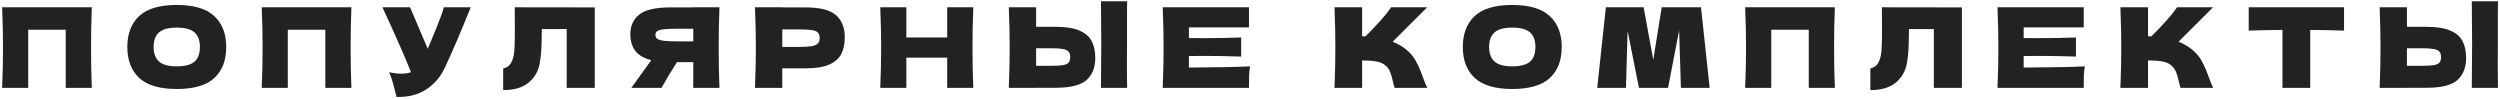 <?xml version="1.0" encoding="UTF-8"?> <svg xmlns="http://www.w3.org/2000/svg" width="1081" height="43" viewBox="0 0 1081 43" fill="none"><path d="M39.704 3.152C39.48 8.56 39.368 14.368 39.368 20.576C39.368 26.784 39.48 32.592 39.704 38H28.424V12.848H12.2V38H0.92C1.176 31.792 1.304 25.984 1.304 20.576C1.304 15.168 1.176 9.36 0.92 3.152H39.704ZM76.409 38.48C69.081 38.48 63.689 36.896 60.233 33.728C56.777 30.528 55.049 26.048 55.049 20.288C55.049 14.592 56.761 10.144 60.185 6.944C63.641 3.744 69.049 2.144 76.409 2.144C83.801 2.144 89.209 3.744 92.633 6.944C96.089 10.144 97.817 14.592 97.817 20.288C97.817 26.08 96.105 30.56 92.681 33.728C89.257 36.896 83.833 38.48 76.409 38.48ZM76.409 28.688C79.961 28.688 82.521 28.016 84.089 26.672C85.657 25.296 86.441 23.168 86.441 20.288C86.441 17.472 85.657 15.376 84.089 14C82.521 12.624 79.961 11.936 76.409 11.936C72.889 11.936 70.345 12.624 68.777 14C67.209 15.376 66.425 17.472 66.425 20.288C66.425 23.136 67.209 25.248 68.777 26.624C70.345 28 72.889 28.688 76.409 28.688ZM151.947 3.152C151.723 8.56 151.611 14.368 151.611 20.576C151.611 26.784 151.723 32.592 151.947 38H140.667V12.848H124.443V38H113.163C113.419 31.792 113.547 25.984 113.547 20.576C113.547 15.168 113.419 9.36 113.163 3.152H151.947ZM203.532 3.152C203.404 3.504 203.244 3.904 203.052 4.352C202.86 4.768 202.668 5.248 202.477 5.792C200.717 10.144 199.084 14.064 197.58 17.552C196.108 21.008 194.348 24.944 192.3 29.36C190.508 33.2 187.884 36.272 184.428 38.576C181.004 40.912 176.684 42.032 171.468 41.936C170.796 39.152 170.252 37.056 169.836 35.648C169.452 34.208 168.924 32.736 168.252 31.232C170.14 31.648 171.884 31.856 173.484 31.856C175.052 31.856 176.46 31.648 177.708 31.232C175.404 25.312 171.292 15.952 165.372 3.152H177.324L184.956 21.104L186.3 17.888C189.628 9.984 191.5 5.072 191.916 3.152H203.532ZM257.178 38H245.034V12.56H234.282L234.234 15.344C234.234 17.776 234.17 19.92 234.042 21.776C233.946 23.6 233.722 25.472 233.37 27.392C232.73 30.88 231.098 33.68 228.474 35.792C225.882 37.904 222.25 38.96 217.578 38.96V29.6C218.826 29.344 219.802 28.784 220.506 27.92C221.242 27.024 221.802 25.6 222.186 23.648C222.474 22.08 222.618 18.512 222.618 12.944L222.57 3.152L257.178 3.2V38ZM311.095 3.152C310.871 8.56 310.759 14.368 310.759 20.576C310.759 26.784 310.871 32.592 311.095 38H299.767V26.864H292.711C289.671 31.664 287.447 35.376 286.039 38H272.983L280.759 27.2C280.919 26.912 281.191 26.512 281.575 26C278.279 25.136 275.943 23.744 274.567 21.824C273.223 19.904 272.551 17.552 272.551 14.768C272.551 11.216 273.831 8.4 276.391 6.32C278.951 4.24 283.463 3.2 289.927 3.2H299.767V3.152H311.095ZM299.767 17.888V12.416H293.287C290.535 12.416 288.455 12.496 287.047 12.656C285.639 12.816 284.679 13.088 284.167 13.472C283.655 13.856 283.399 14.4 283.399 15.104C283.399 15.84 283.671 16.4 284.215 16.784C284.759 17.168 285.719 17.456 287.095 17.648C288.503 17.808 290.567 17.888 293.287 17.888H299.767ZM348.238 3.2C354.606 3.2 359.038 4.336 361.534 6.608C364.03 8.848 365.278 12.016 365.278 16.112C365.278 18.928 364.782 21.328 363.79 23.312C362.798 25.264 361.054 26.8 358.558 27.92C356.062 29.008 352.622 29.552 348.238 29.552H338.254V38H326.446C326.702 31.792 326.83 25.984 326.83 20.576C326.83 15.168 326.702 9.36 326.446 3.152H338.254V3.2H348.238ZM344.878 20.288C347.534 20.288 349.518 20.192 350.83 20C352.174 19.776 353.102 19.392 353.614 18.848C354.158 18.304 354.43 17.504 354.43 16.448C354.43 15.392 354.174 14.608 353.662 14.096C353.182 13.552 352.27 13.184 350.926 12.992C349.614 12.8 347.598 12.704 344.878 12.704H338.254V20.288H344.878ZM420.847 3.152C420.623 8.56 420.511 14.368 420.511 20.576C420.511 26.784 420.623 32.592 420.847 38H409.567V24.944H391.903V38H380.623C380.879 31.792 381.007 25.984 381.007 20.576C381.007 15.168 380.879 9.36 380.623 3.152H391.903V16.208H409.567V3.152H420.847ZM487.325 18.8C487.293 20.72 487.277 23.664 487.277 27.632C487.277 32.4 487.309 35.856 487.373 38H476.045L476.093 32.576C476.157 26.624 476.189 22.032 476.189 18.8C476.189 15.728 476.157 11.376 476.093 5.744L476.045 0.56H487.373C487.341 1.584 487.325 3.184 487.325 5.36V14.336V18.8ZM456.557 11.6C460.941 11.6 464.381 12.16 466.877 13.28C469.373 14.368 471.117 15.904 472.109 17.888C473.101 19.84 473.597 22.224 473.597 25.04C473.597 29.136 472.349 32.32 469.853 34.592C467.357 36.832 462.925 37.952 456.557 37.952H448.013V38H436.205C436.461 31.792 436.589 25.984 436.589 20.576C436.589 15.168 436.461 9.36 436.205 3.152H448.013V11.6H456.557ZM454.637 28.448C456.877 28.448 458.557 28.352 459.677 28.16C460.829 27.936 461.629 27.568 462.077 27.056C462.525 26.544 462.749 25.76 462.749 24.704C462.749 23.648 462.509 22.848 462.029 22.304C461.549 21.76 460.733 21.392 459.581 21.2C458.461 20.976 456.813 20.864 454.637 20.864H448.013V28.448H454.637ZM514.084 29.216C526.244 29.152 535.06 28.976 540.532 28.688C540.308 30 540.164 31.36 540.1 32.768C540.068 34.144 540.052 35.888 540.052 38H502.756C503.012 31.792 503.14 25.984 503.14 20.576C503.14 15.168 503.012 9.36 502.756 3.152H540.052V11.84H514.084V16.448C515.62 16.48 517.892 16.496 520.9 16.496C525.988 16.496 531.252 16.4 536.692 16.208V24.464C531.252 24.272 525.988 24.176 520.9 24.176C517.892 24.176 515.62 24.192 514.084 24.224V29.216ZM607.943 21.344C609.831 22.88 611.271 24.592 612.263 26.48C613.287 28.336 614.279 30.624 615.239 33.344C616.039 35.552 616.679 37.104 617.159 38H603.047C602.855 37.456 602.599 36.512 602.279 35.168C601.959 33.696 601.607 32.464 601.223 31.472C600.871 30.48 600.359 29.616 599.687 28.88C598.599 27.728 597.239 26.992 595.607 26.672C594.007 26.32 591.799 26.144 588.983 26.144V38H577.031C577.287 31.792 577.415 25.984 577.415 20.576C577.415 15.168 577.287 9.36 577.031 3.152H588.983V15.68C589.303 15.712 589.783 15.728 590.423 15.728C595.415 10.8 599.127 6.608 601.559 3.152H617.111L602.183 18.032C604.295 18.864 606.215 19.968 607.943 21.344ZM653.879 38.48C646.551 38.48 641.159 36.896 637.703 33.728C634.247 30.528 632.519 26.048 632.519 20.288C632.519 14.592 634.231 10.144 637.655 6.944C641.111 3.744 646.519 2.144 653.879 2.144C661.271 2.144 666.679 3.744 670.103 6.944C673.559 10.144 675.287 14.592 675.287 20.288C675.287 26.08 673.575 30.56 670.151 33.728C666.727 36.896 661.303 38.48 653.879 38.48ZM653.879 28.688C657.431 28.688 659.991 28.016 661.559 26.672C663.127 25.296 663.911 23.168 663.911 20.288C663.911 17.472 663.127 15.376 661.559 14C659.991 12.624 657.431 11.936 653.879 11.936C650.359 11.936 647.815 12.624 646.247 14C644.679 15.376 643.895 17.472 643.895 20.288C643.895 23.136 644.679 25.248 646.247 26.624C647.815 28 650.359 28.688 653.879 28.688ZM735.513 3.152L739.257 38H726.825L726.057 13.136L721.257 38H708.681L703.785 13.328L703.065 38H690.633L694.377 3.152H710.697L714.873 25.856L718.521 3.152H735.513ZM793.39 3.152C793.166 8.56 793.054 14.368 793.054 20.576C793.054 26.784 793.166 32.592 793.39 38H782.11V12.848H765.886V38H754.606C754.862 31.792 754.99 25.984 754.99 20.576C754.99 15.168 754.862 9.36 754.606 3.152H793.39ZM848.336 38H836.192V12.56H825.44L825.392 15.344C825.392 17.776 825.328 19.92 825.2 21.776C825.104 23.6 824.88 25.472 824.528 27.392C823.888 30.88 822.256 33.68 819.632 35.792C817.04 37.904 813.408 38.96 808.736 38.96V29.6C809.984 29.344 810.96 28.784 811.664 27.92C812.4 27.024 812.96 25.6 813.344 23.648C813.632 22.08 813.776 18.512 813.776 12.944L813.728 3.152L848.336 3.2V38ZM875.037 29.216C887.197 29.152 896.013 28.976 901.485 28.688C901.261 30 901.117 31.36 901.053 32.768C901.021 34.144 901.005 35.888 901.005 38H863.709C863.965 31.792 864.093 25.984 864.093 20.576C864.093 15.168 863.965 9.36 863.709 3.152H901.005V11.84H875.037V16.448C876.573 16.48 878.845 16.496 881.853 16.496C886.941 16.496 892.205 16.4 897.645 16.208V24.464C892.205 24.272 886.941 24.176 881.853 24.176C878.845 24.176 876.573 24.192 875.037 24.224V29.216ZM947.766 21.344C949.654 22.88 951.094 24.592 952.086 26.48C953.11 28.336 954.102 30.624 955.062 33.344C955.862 35.552 956.502 37.104 956.982 38H942.87C942.678 37.456 942.422 36.512 942.102 35.168C941.782 33.696 941.43 32.464 941.046 31.472C940.694 30.48 940.182 29.616 939.51 28.88C938.422 27.728 937.062 26.992 935.43 26.672C933.83 26.32 931.622 26.144 928.806 26.144V38H916.854C917.11 31.792 917.238 25.984 917.238 20.576C917.238 15.168 917.11 9.36 916.854 3.152H928.806V15.68C929.126 15.712 929.606 15.728 930.246 15.728C935.238 10.8 938.95 6.608 941.382 3.152H956.934L942.006 18.032C944.118 18.864 946.038 19.968 947.766 21.344ZM1013.57 13.232C1008.55 13.072 1003.67 12.976 998.934 12.944V38H986.934V12.944C982.166 12.976 977.302 13.072 972.342 13.232V3.152H1013.57V13.232ZM1080.08 18.8C1080.04 20.72 1080.03 23.664 1080.03 27.632C1080.03 32.4 1080.06 35.856 1080.12 38H1068.8L1068.84 32.576C1068.91 26.624 1068.94 22.032 1068.94 18.8C1068.94 15.728 1068.91 11.376 1068.84 5.744L1068.8 0.56H1080.12C1080.09 1.584 1080.08 3.184 1080.08 5.36V14.336V18.8ZM1049.31 11.6C1053.69 11.6 1057.13 12.16 1059.63 13.28C1062.12 14.368 1063.87 15.904 1064.86 17.888C1065.85 19.84 1066.35 22.224 1066.35 25.04C1066.35 29.136 1065.1 32.32 1062.6 34.592C1060.11 36.832 1055.68 37.952 1049.31 37.952H1040.76V38H1028.96C1029.21 31.792 1029.34 25.984 1029.34 20.576C1029.34 15.168 1029.21 9.36 1028.96 3.152H1040.76V11.6H1049.31ZM1047.39 28.448C1049.63 28.448 1051.31 28.352 1052.43 28.16C1053.58 27.936 1054.38 27.568 1054.83 27.056C1055.28 26.544 1055.5 25.76 1055.5 24.704C1055.5 23.648 1055.26 22.848 1054.78 22.304C1054.3 21.76 1053.48 21.392 1052.33 21.2C1051.21 20.976 1049.56 20.864 1047.39 20.864H1040.76V28.448H1047.39Z" fill="#232222"></path></svg> 
